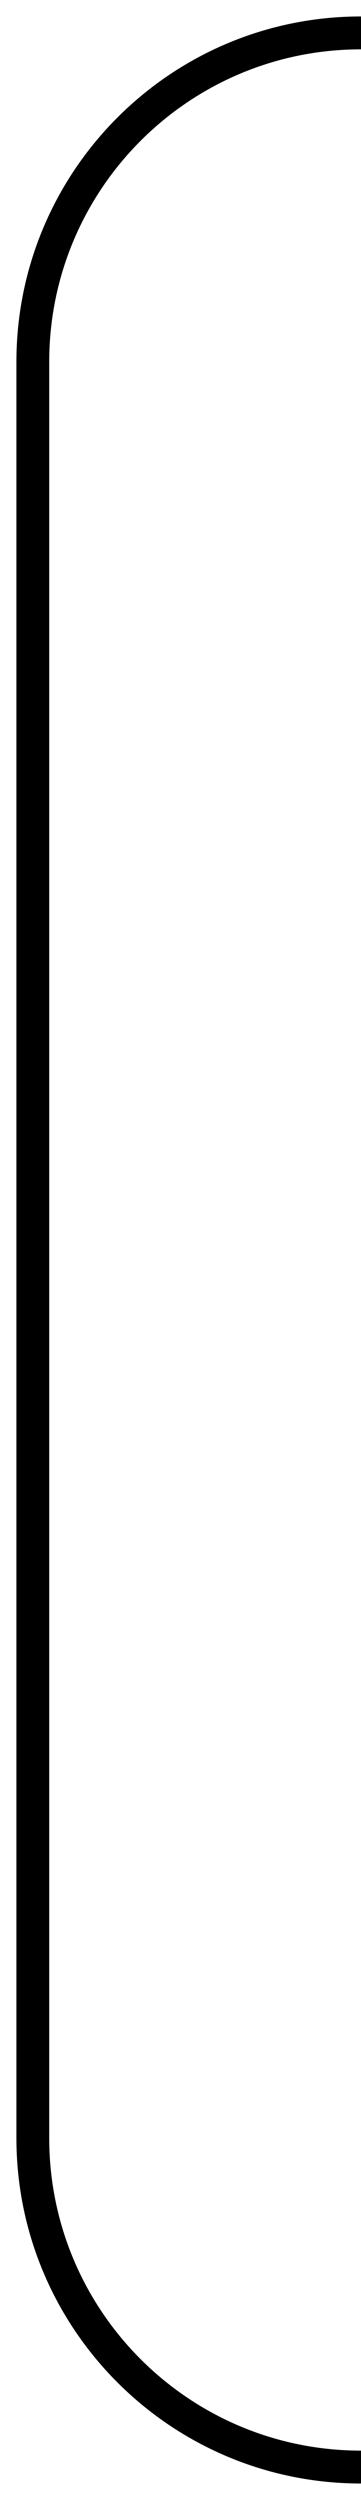 <?xml version="1.0" encoding="UTF-8"?> <svg xmlns="http://www.w3.org/2000/svg" width="11" height="76" viewBox="0 0 11 76" fill="none"> <path d="M11 1V1C5.477 1 1 5.477 1 11V65C1 70.523 5.477 75 11 75V75" stroke="black"></path> </svg> 